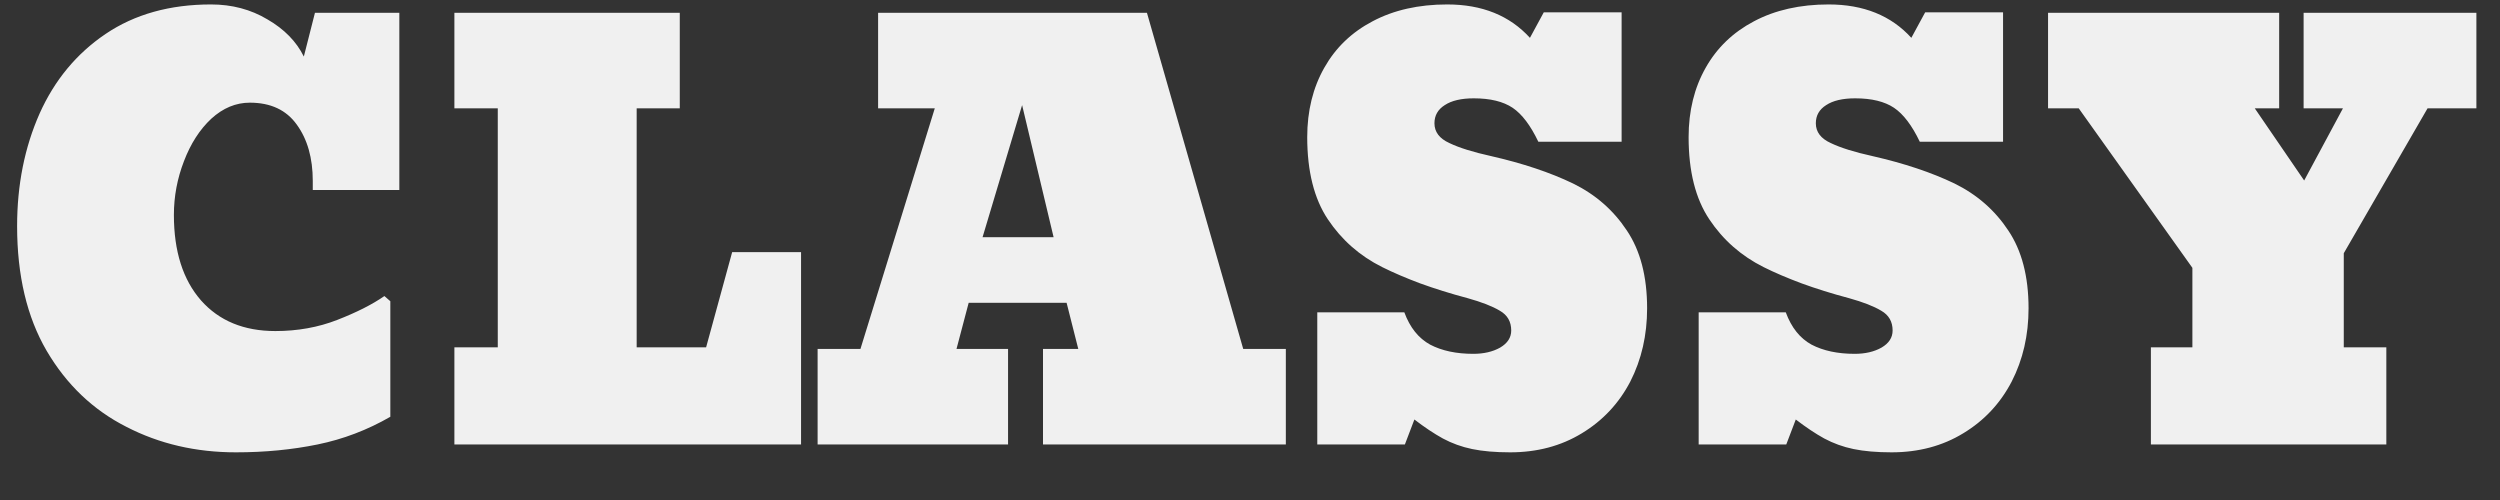 <svg width="45" height="9" viewBox="0 0 45 9" fill="none" xmlns="http://www.w3.org/2000/svg">
<rect x="0" y="0" width="45" height="9" fill="#333333" stroke="none"/>
<path d="M4.248 8.142C3.525 8.142 2.868 7.989 2.275 7.683C1.676 7.38 1.198 6.924 0.84 6.315C0.485 5.707 0.308 4.958 0.308 4.069C0.308 3.327 0.443 2.652 0.713 2.043C0.983 1.441 1.379 0.964 1.899 0.612C2.424 0.257 3.057 0.08 3.799 0.08C4.176 0.08 4.515 0.17 4.814 0.349C5.117 0.524 5.335 0.747 5.469 1.018L5.669 0.231H7.188V3.42H5.63V3.259C5.63 2.845 5.534 2.507 5.342 2.243C5.153 1.979 4.871 1.848 4.497 1.848C4.246 1.848 4.015 1.944 3.804 2.136C3.595 2.331 3.431 2.587 3.311 2.902C3.19 3.215 3.13 3.537 3.13 3.869C3.13 4.523 3.293 5.036 3.618 5.407C3.944 5.775 4.39 5.959 4.956 5.959C5.356 5.959 5.728 5.892 6.069 5.759C6.414 5.625 6.698 5.482 6.919 5.329L7.026 5.422V7.502C6.613 7.74 6.177 7.906 5.718 8C5.259 8.094 4.769 8.142 4.248 8.142ZM14.419 4.538V8H8.179V6.252H8.96V1.95H8.179V0.231H12.236V1.95H11.46V6.252H12.71L13.179 4.538H14.419ZM18.145 6.281V8H14.717V6.281H15.488L16.826 1.95H15.806V0.231H20.645L22.378 6.281H23.145V8H18.774V6.281H19.409L19.199 5.451H17.436L17.217 6.281H18.145ZM18.965 4.27L18.398 1.892L17.686 4.27H18.965ZM27.183 8.142C26.916 8.142 26.688 8.122 26.499 8.083C26.31 8.044 26.134 7.98 25.972 7.893C25.812 7.805 25.641 7.691 25.459 7.551L25.288 8H23.711V5.622H25.278C25.379 5.896 25.534 6.089 25.742 6.203C25.954 6.314 26.213 6.369 26.519 6.369C26.707 6.369 26.869 6.332 27.002 6.257C27.135 6.179 27.202 6.076 27.202 5.949C27.202 5.79 27.134 5.671 26.997 5.593C26.86 5.511 26.668 5.437 26.421 5.368C26.105 5.284 25.819 5.194 25.561 5.1C25.308 5.005 25.08 4.908 24.878 4.807C24.474 4.605 24.149 4.318 23.901 3.947C23.654 3.576 23.53 3.083 23.53 2.468C23.53 1.996 23.633 1.579 23.838 1.218C24.04 0.86 24.329 0.581 24.707 0.383C25.088 0.181 25.535 0.08 26.05 0.08C26.678 0.08 27.174 0.28 27.539 0.681L27.788 0.222H29.189V2.551H27.69C27.55 2.258 27.396 2.054 27.227 1.94C27.057 1.827 26.825 1.77 26.528 1.77C26.304 1.77 26.13 1.81 26.006 1.892C25.882 1.97 25.82 2.079 25.82 2.219C25.82 2.375 25.91 2.494 26.089 2.575C26.265 2.66 26.515 2.738 26.841 2.81C27.41 2.94 27.902 3.104 28.315 3.303C28.719 3.501 29.041 3.783 29.282 4.147C29.526 4.509 29.648 4.976 29.648 5.549C29.648 6.034 29.547 6.473 29.346 6.867C29.141 7.261 28.849 7.572 28.472 7.8C28.097 8.028 27.668 8.142 27.183 8.142ZM34.048 8.142C33.781 8.142 33.553 8.122 33.364 8.083C33.175 8.044 33 7.98 32.837 7.893C32.677 7.805 32.507 7.691 32.324 7.551L32.153 8H30.576V5.622H32.144C32.245 5.896 32.399 6.089 32.607 6.203C32.819 6.314 33.078 6.369 33.384 6.369C33.573 6.369 33.734 6.332 33.867 6.257C34.001 6.179 34.067 6.076 34.067 5.949C34.067 5.79 33.999 5.671 33.862 5.593C33.726 5.511 33.533 5.437 33.286 5.368C32.97 5.284 32.684 5.194 32.427 5.1C32.173 5.005 31.945 4.908 31.743 4.807C31.34 4.605 31.014 4.318 30.767 3.947C30.519 3.576 30.395 3.083 30.395 2.468C30.395 1.996 30.498 1.579 30.703 1.218C30.905 0.86 31.195 0.581 31.572 0.383C31.953 0.181 32.401 0.08 32.915 0.08C33.543 0.08 34.04 0.28 34.404 0.681L34.653 0.222H36.055V2.551H34.556C34.416 2.258 34.261 2.054 34.092 1.94C33.922 1.827 33.69 1.77 33.394 1.77C33.169 1.77 32.995 1.81 32.871 1.892C32.747 1.97 32.685 2.079 32.685 2.219C32.685 2.375 32.775 2.494 32.954 2.575C33.13 2.66 33.38 2.738 33.706 2.81C34.276 2.94 34.767 3.104 35.181 3.303C35.584 3.501 35.907 3.783 36.148 4.147C36.392 4.509 36.514 4.976 36.514 5.549C36.514 6.034 36.413 6.473 36.211 6.867C36.006 7.261 35.715 7.572 35.337 7.8C34.963 8.028 34.533 8.142 34.048 8.142ZM42.954 6.252V8H38.716V6.252H39.463V4.821L37.417 1.95H36.865V0.231H41.025V1.95H40.586L41.475 3.249L42.173 1.95H41.465V0.231H44.575V1.95H43.696L42.188 4.558V6.252H42.954Z" fill="#F0F0F0"/>
</svg>
